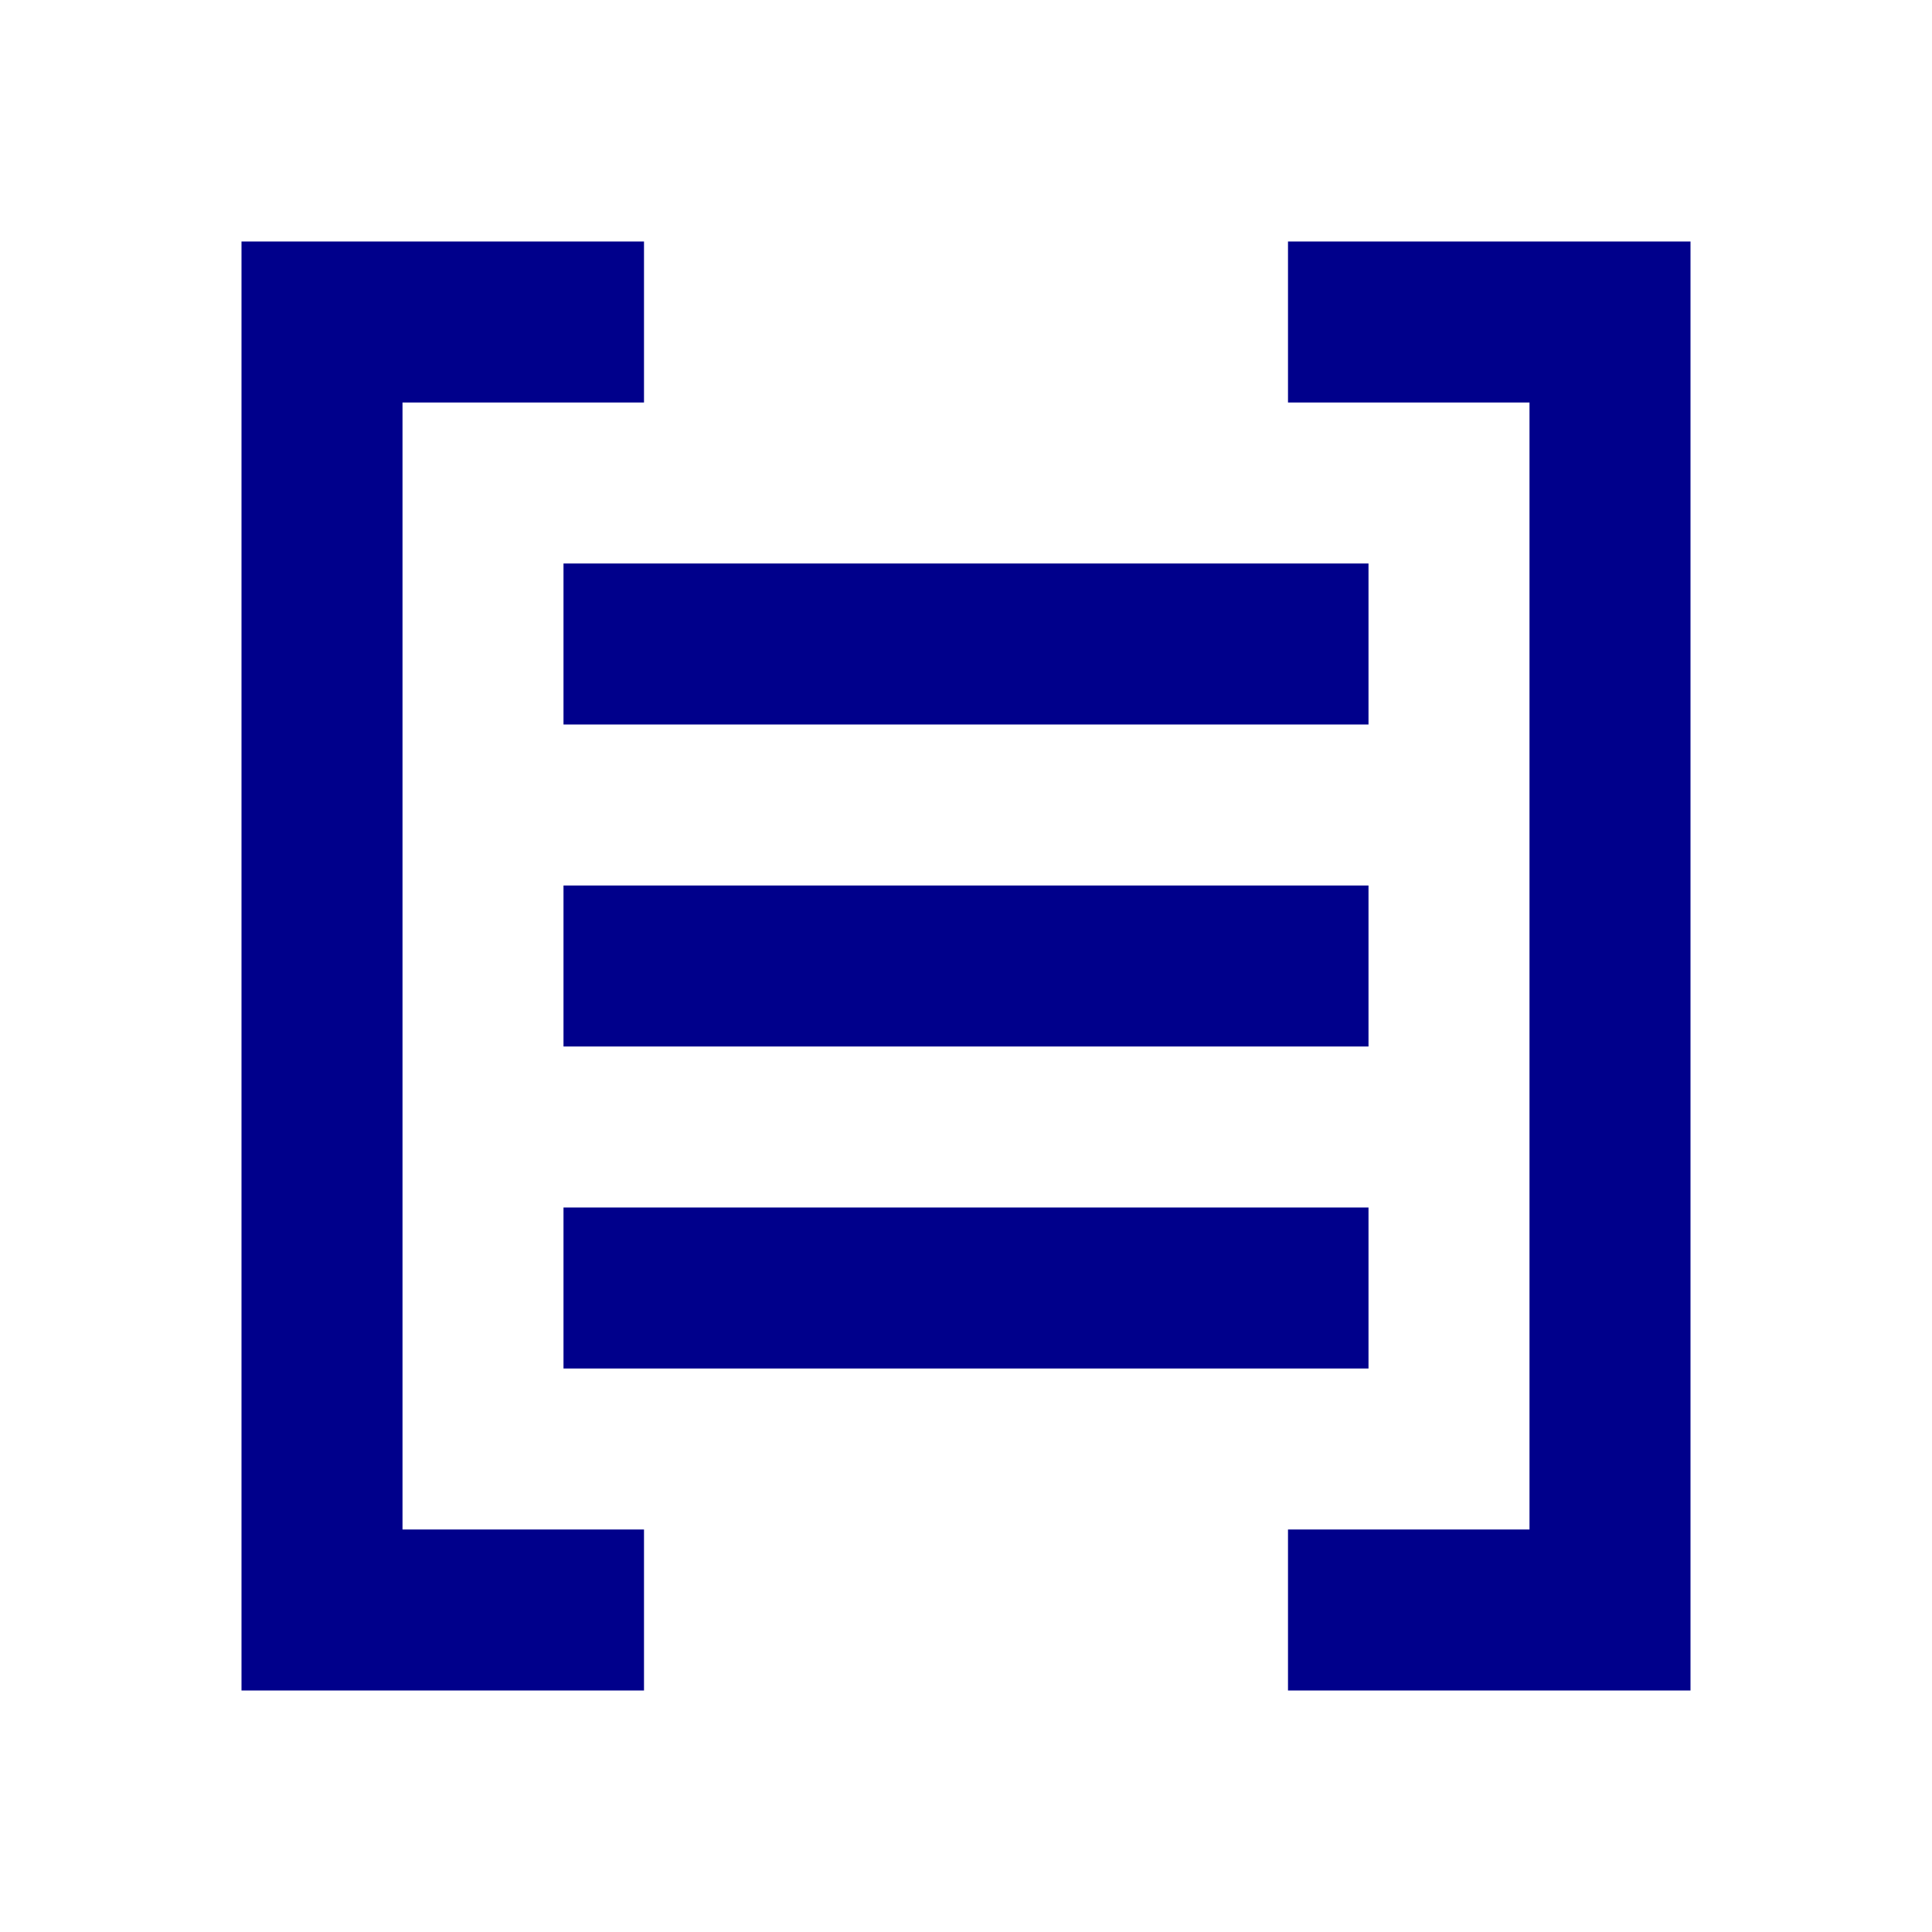 <!DOCTYPE svg PUBLIC "-//W3C//DTD SVG 1.1//EN" "http://www.w3.org/Graphics/SVG/1.1/DTD/svg11.dtd">
<!-- Uploaded to: SVG Repo, www.svgrepo.com, Transformed by: SVG Repo Mixer Tools -->
<svg width="800px" height="800px" viewBox="0 0 512 512" version="1.1" xmlns="http://www.w3.org/2000/svg" xmlns:xlink="http://www.w3.org/1999/xlink" fill="#00008B" stroke="#00008B">
<g id="SVGRepo_bgCarrier" stroke-width="0"/>
<g id="SVGRepo_tracerCarrier" stroke-linecap="round" stroke-linejoin="round"/>
<g id="SVGRepo_iconCarrier"> <title>group</title> <g id="Page-1" stroke="none" stroke-width="1" fill="none" fill-rule="evenodd"> <g id="icon" fill="#00008B" transform="translate(64, 64)"> <path d="M106.667,1.42108547e-14 L106.667,42.667 L42.667,42.667 L42.667,341.333 L106.667,341.333 L106.667,384 L1.42108547e-14,384 L1.42108547e-14,1.42108547e-14 L106.667,1.42108547e-14 Z M384,1.42108547e-14 L384,384 L277.333,384 L277.333,341.333 L341.333,341.333 L341.333,42.667 L277.333,42.667 L277.333,1.42108547e-14 L384,1.42108547e-14 Z M298.667,256 L298.667,298.667 L85.333,298.667 L85.333,256 L298.667,256 Z M298.667,170.667 L298.667,213.333 L85.333,213.333 L85.333,170.667 L298.667,170.667 Z M298.667,85.333 L298.667,128 L85.333,128 L85.333,85.333 L298.667,85.333 Z" id="Combined-Shape"> </path> </g> </g> </g>
</svg>